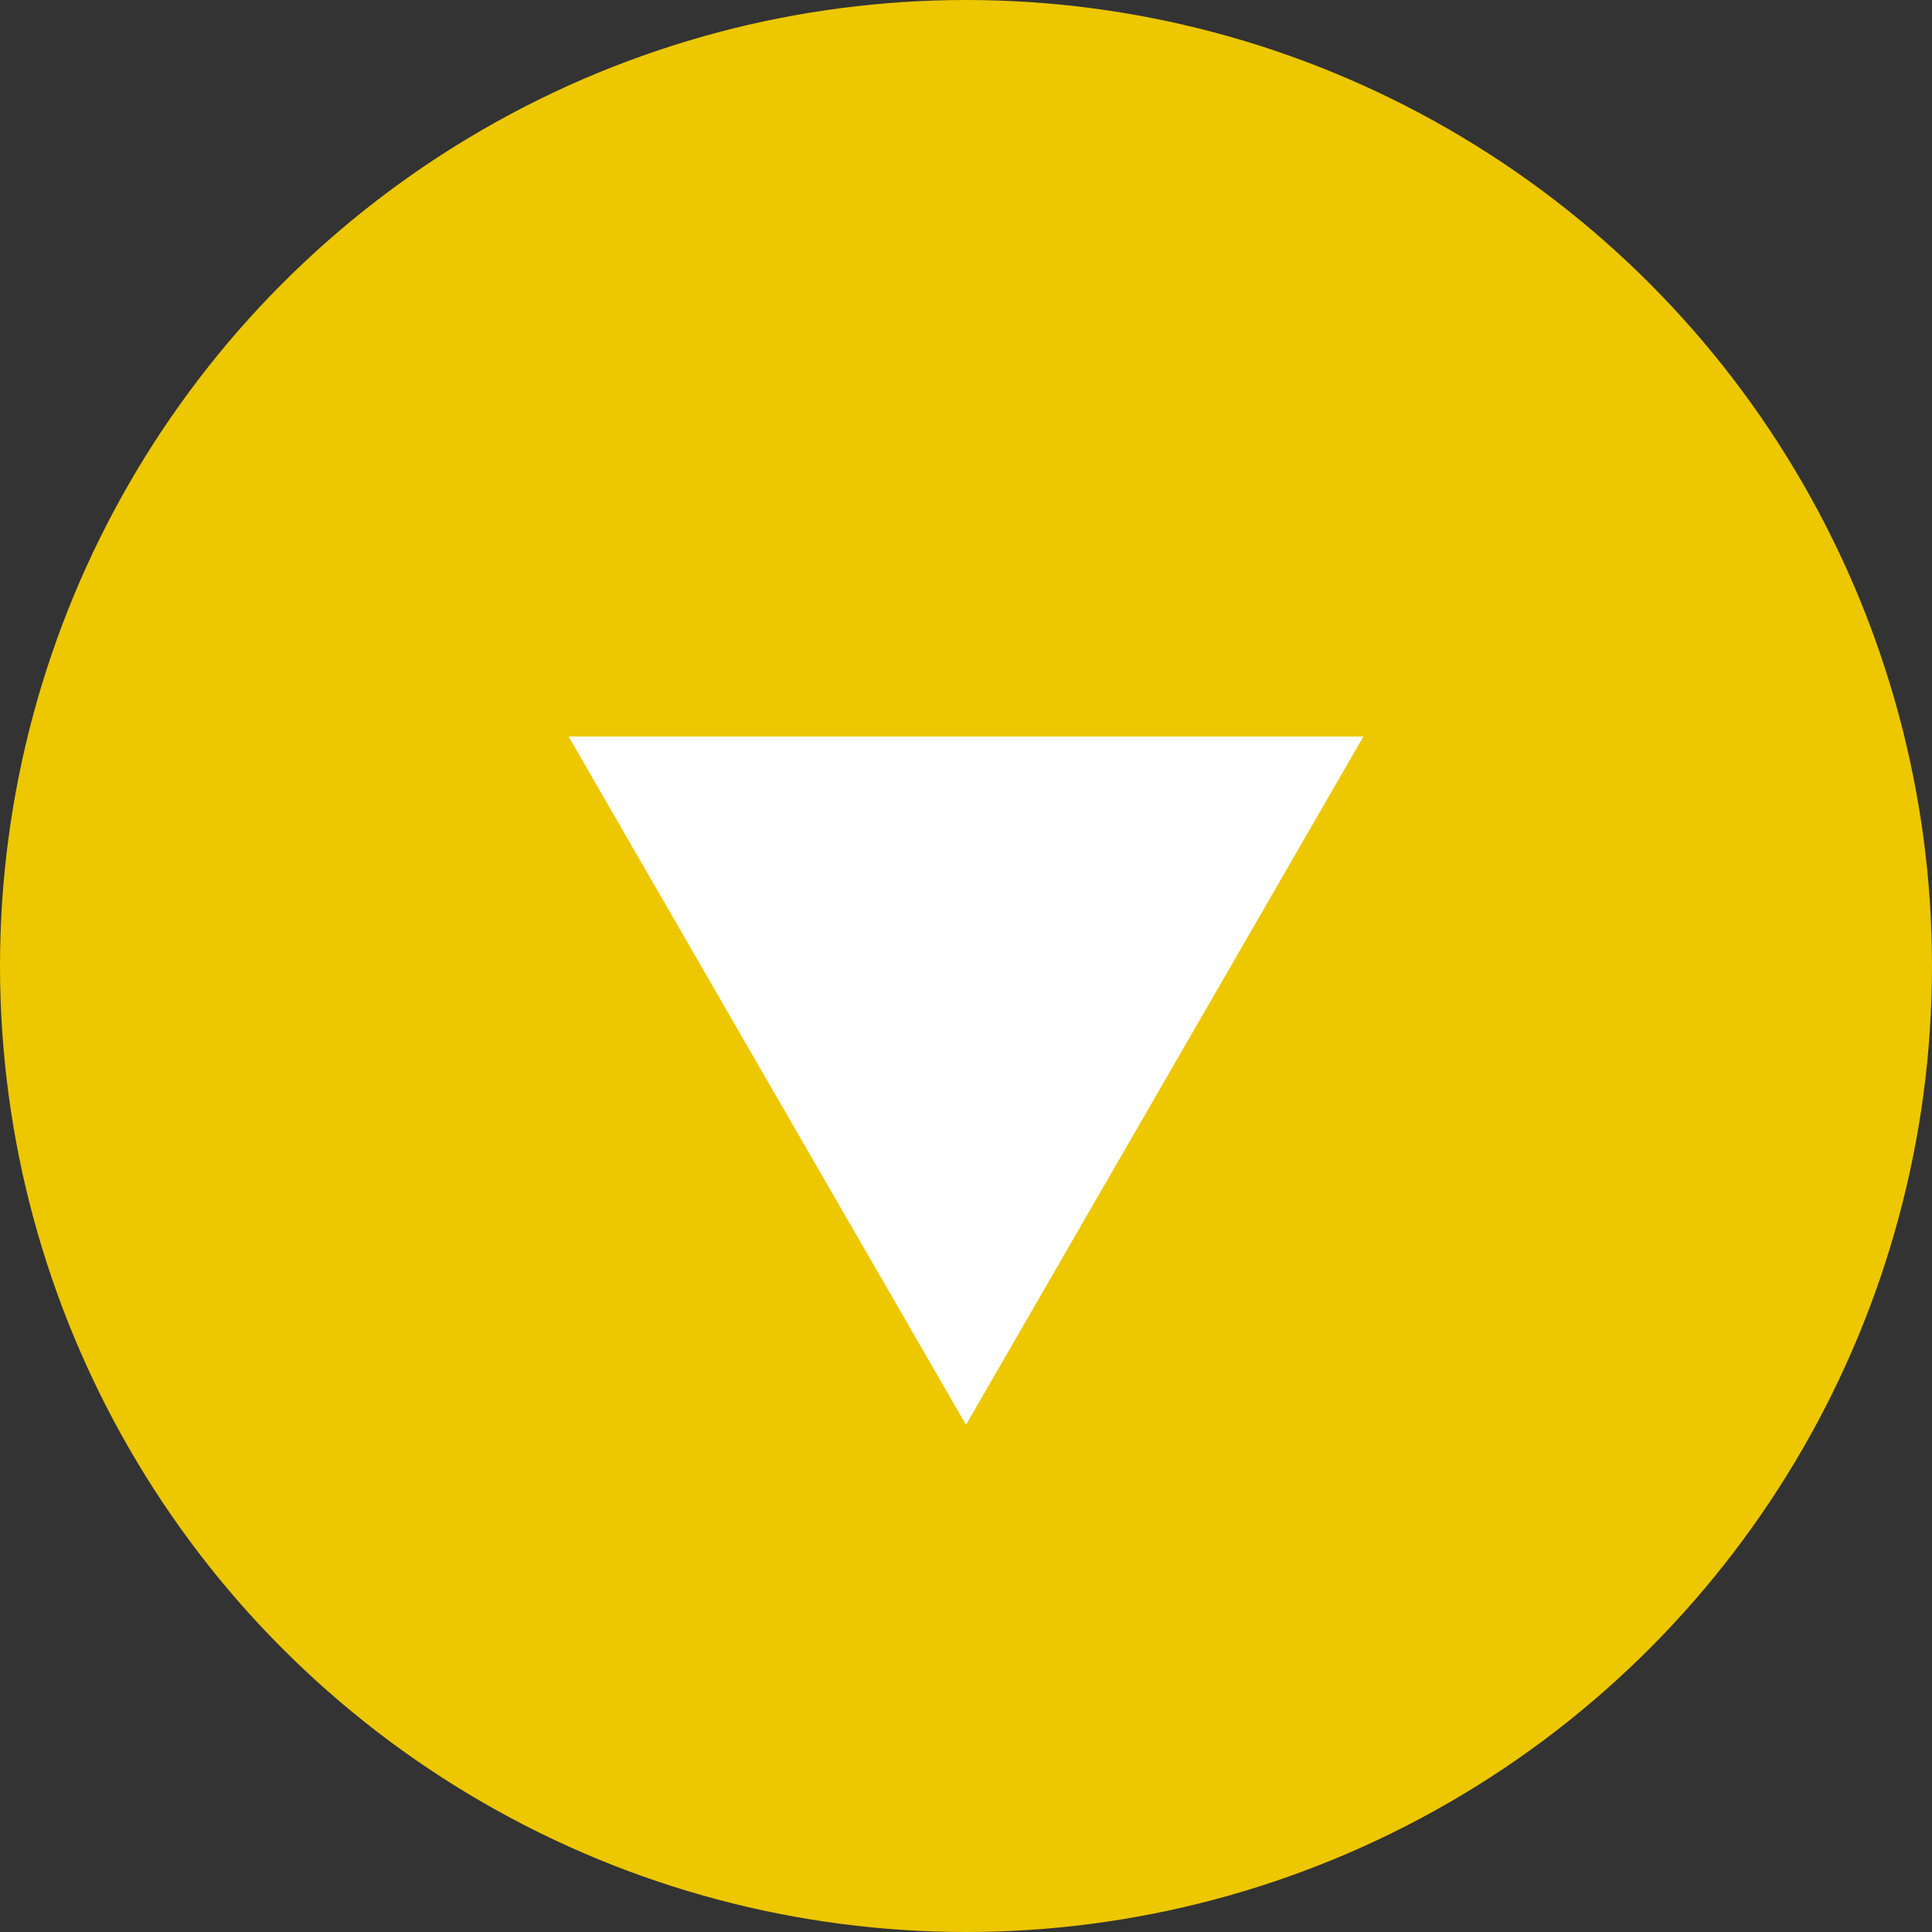 <svg width="60" height="60" viewBox="0 0 60 60" fill="none" xmlns="http://www.w3.org/2000/svg">
<rect x="0" y="0" width="60" height="60" fill="#333333" stroke="none"/>
<circle cx="30" cy="30" r="30" fill="#EDC700"/>
<path d="M30 44.25L17.659 22.875L42.341 22.875L30 44.25Z" fill="white"/>
</svg>
